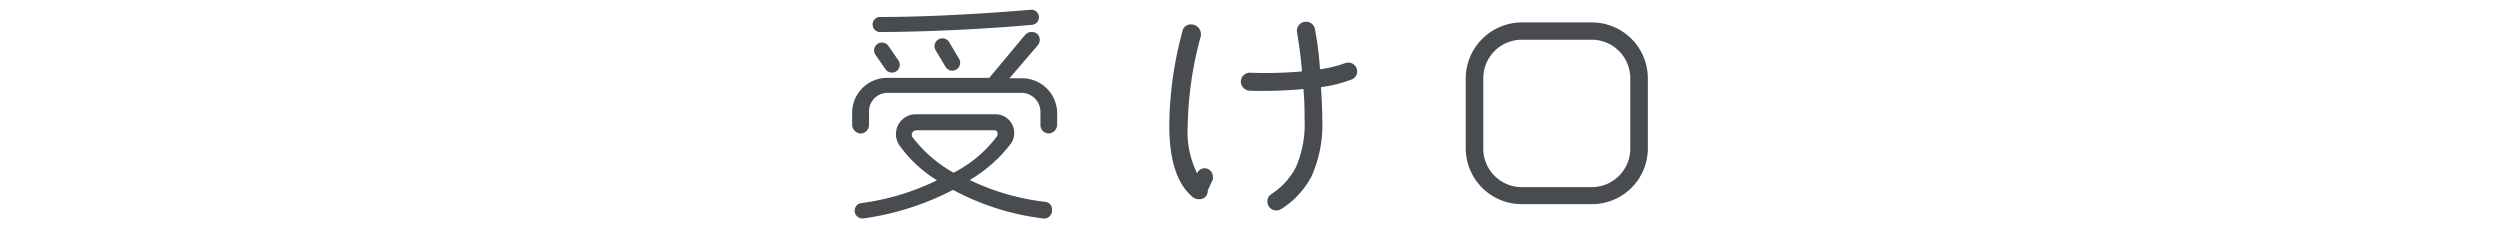 <svg xmlns="http://www.w3.org/2000/svg" viewBox="0 0 175 16"><defs><style>.cls-1{fill:none;}.cls-2{fill:#484b4f;}</style></defs><title>onayami_txt1</title><g id="レイヤー_2" data-name="レイヤー 2"><g id="content"><rect class="cls-1" width="175" height="16"/><path class="cls-2" d="M74,8.75a.62.62,0,0,1-.56.59.59.59,0,0,1-.61-.56V7.85A1.33,1.33,0,0,0,71.49,6.5H62.12a1.3,1.3,0,0,0-1.29,1.33v.94a.61.61,0,0,1-.58.58.64.64,0,0,1-.6-.58V7.85a2.45,2.45,0,0,1,2.46-2.4h7.14l2.5-3a.63.63,0,0,1,.83-.1.58.58,0,0,1,.08.8l-2,2.33h.77A2.46,2.46,0,0,1,74,7.83ZM73,15.29a17.87,17.87,0,0,1-6.29-2,19.21,19.21,0,0,1-6.27,2,.55.55,0,0,1-.61-.46.54.54,0,0,1,.44-.61,17.15,17.15,0,0,0,5.32-1.6A9.1,9.1,0,0,1,63,10.23,1.39,1.39,0,0,1,64.19,8h5.44a1.31,1.31,0,0,1,1.17,2,9.81,9.81,0,0,1-2.92,2.6,16.51,16.51,0,0,0,5.3,1.53.53.53,0,0,1,.46.6A.55.55,0,0,1,73,15.29ZM72.3,1.73c-2.86.27-7.33.51-10.76.51a.53.53,0,0,1,0-1.05c3.57,0,7.55-.25,10.66-.51a.53.53,0,0,1,.1,1.05ZM62.9,4.24a.55.55,0,0,1-.9.63l-.73-1.05a.55.55,0,0,1,.9-.63Zm6.7,4.88H64.19c-.29,0-.46.24-.31.49a9.43,9.43,0,0,0,2.87,2.48,8.73,8.73,0,0,0,3-2.5C69.87,9.46,69.89,9.12,69.6,9.12Zm-2.46-5a.56.56,0,0,1-.2.75.55.55,0,0,1-.75-.19l-.7-1.17a.55.55,0,0,1,.2-.75.55.55,0,0,1,.75.19Z"/><path class="cls-2" d="M84.54,13.34a.57.57,0,0,1-.65.6.64.64,0,0,1-.39-.14c-1.1-.9-1.65-2.58-1.65-5a25.87,25.87,0,0,1,.92-6.61.59.59,0,0,1,.63-.48.67.67,0,0,1,.66.66.48.48,0,0,1,0,.15,25.15,25.15,0,0,0-.92,6.27,6.6,6.6,0,0,0,.66,3.35.55.55,0,0,1,.54-.36.58.58,0,0,1,.56.58.87.87,0,0,1,0,.2Zm10-7.75a9.26,9.26,0,0,1-2.07.51c.05.85.09,1.6.09,2.24a8.88,8.88,0,0,1-.75,4,6.06,6.06,0,0,1-2.12,2.29.63.63,0,0,1-.36.1.61.61,0,0,1-.61-.61.59.59,0,0,1,.27-.53,5,5,0,0,0,1.7-1.84,7.5,7.5,0,0,0,.63-3.43c0-.53,0-1.22-.08-2.09a30.39,30.39,0,0,1-3.77.12.65.65,0,0,1-.61-.65.63.63,0,0,1,.65-.61A29.82,29.82,0,0,0,91.14,5c-.08-1-.2-1.85-.34-2.69a.64.64,0,1,1,1.26-.2,23.5,23.5,0,0,1,.34,2.74,8.59,8.59,0,0,0,1.73-.42.6.6,0,0,1,.24-.05A.62.62,0,0,1,95,5,.59.59,0,0,1,94.57,5.58Z"/><path class="cls-2" d="M115.35,10.38a3.91,3.91,0,0,1-3.91,3.91h-4.91a3.92,3.92,0,0,1-3.93-3.91V5.5a3.94,3.94,0,0,1,3.93-3.93h4.91a3.92,3.92,0,0,1,3.91,3.93ZM114.12,5.5a2.7,2.7,0,0,0-2.69-2.72h-4.91a2.7,2.7,0,0,0-2.69,2.72v4.88a2.7,2.7,0,0,0,2.69,2.72h4.91a2.7,2.7,0,0,0,2.69-2.72Z"/></g></g></svg>